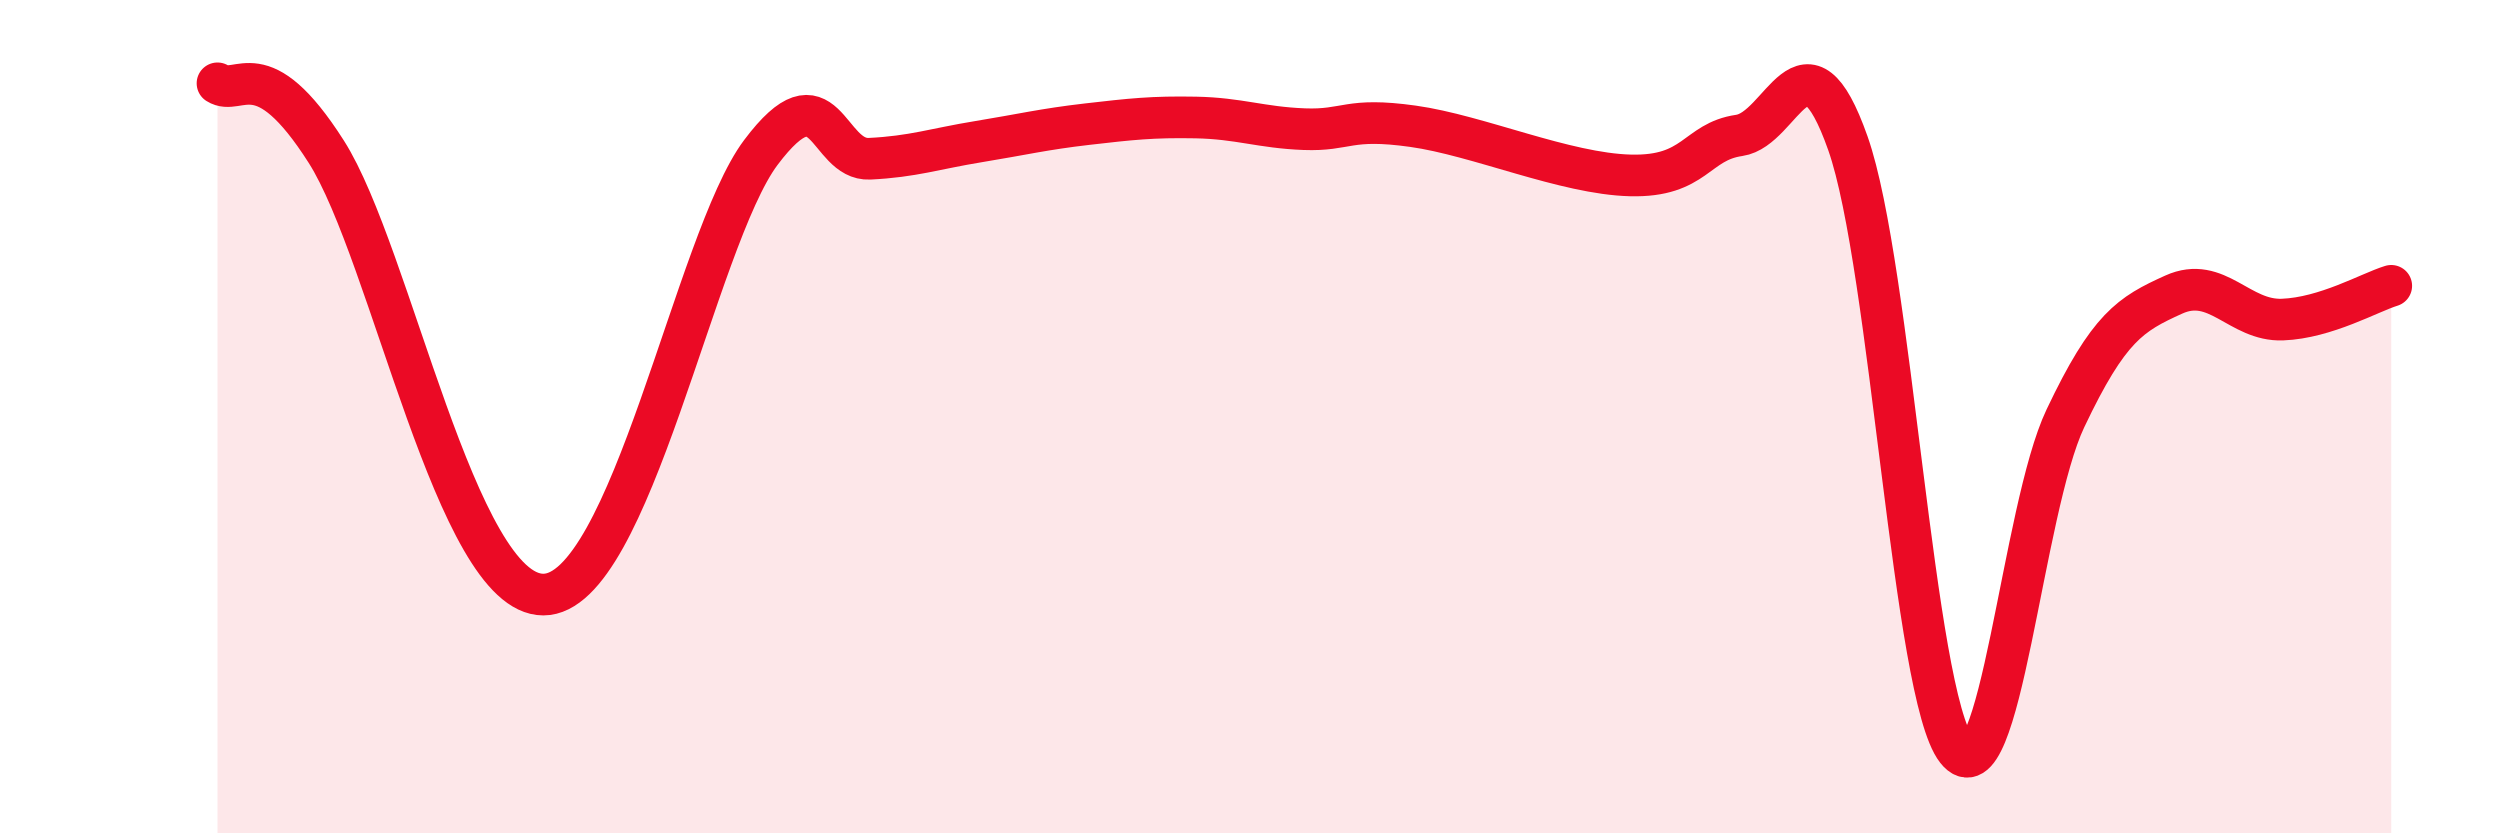 
    <svg width="60" height="20" viewBox="0 0 60 20" xmlns="http://www.w3.org/2000/svg">
      <path
        d="M 5.22,2 C 5.74,2.33 6.27,1.19 7.83,3.64 C 9.39,6.09 10.95,14.27 13.04,14.27 C 15.13,14.27 16.69,5.75 18.26,3.66 C 19.83,1.57 19.83,3.86 20.87,3.81 C 21.91,3.76 22.44,3.57 23.48,3.4 C 24.52,3.23 25.05,3.1 26.09,2.98 C 27.13,2.86 27.66,2.8 28.7,2.82 C 29.74,2.84 30.26,3.06 31.3,3.1 C 32.34,3.14 32.34,2.81 33.91,3.03 C 35.48,3.25 37.56,4.17 39.13,4.21 C 40.7,4.25 40.7,3.4 41.74,3.25 C 42.78,3.1 43.31,0.49 44.35,3.44 C 45.39,6.39 45.92,16.68 46.96,18 C 48,19.32 48.53,12.23 49.57,10.04 C 50.61,7.85 51.13,7.54 52.17,7.07 C 53.21,6.6 53.74,7.71 54.78,7.67 C 55.82,7.63 56.87,7.02 57.39,6.86L57.39 20L5.22 20Z"
        fill="#EB0A25"
        opacity="0.1"
        stroke-linecap="round"
        stroke-linejoin="round"
      />
      <path
        d="M 5.22,2 C 5.74,2.33 6.27,1.19 7.83,3.64 C 9.39,6.09 10.95,14.27 13.04,14.27 C 15.13,14.27 16.69,5.75 18.26,3.66 C 19.83,1.57 19.83,3.86 20.87,3.81 C 21.91,3.76 22.44,3.57 23.48,3.4 C 24.52,3.23 25.05,3.1 26.09,2.98 C 27.13,2.86 27.66,2.8 28.7,2.82 C 29.74,2.84 30.26,3.06 31.3,3.1 C 32.34,3.14 32.34,2.81 33.91,3.03 C 35.48,3.25 37.56,4.17 39.13,4.21 C 40.7,4.25 40.7,3.4 41.74,3.25 C 42.78,3.1 43.31,0.49 44.35,3.44 C 45.39,6.39 45.92,16.68 46.96,18 C 48,19.32 48.53,12.23 49.57,10.04 C 50.61,7.85 51.13,7.54 52.17,7.07 C 53.21,6.6 53.74,7.71 54.78,7.67 C 55.82,7.63 56.87,7.02 57.39,6.86"
        stroke="#EB0A25"
        stroke-width="1"
        fill="none"
        stroke-linecap="round"
        stroke-linejoin="round"
      />
    </svg>
  